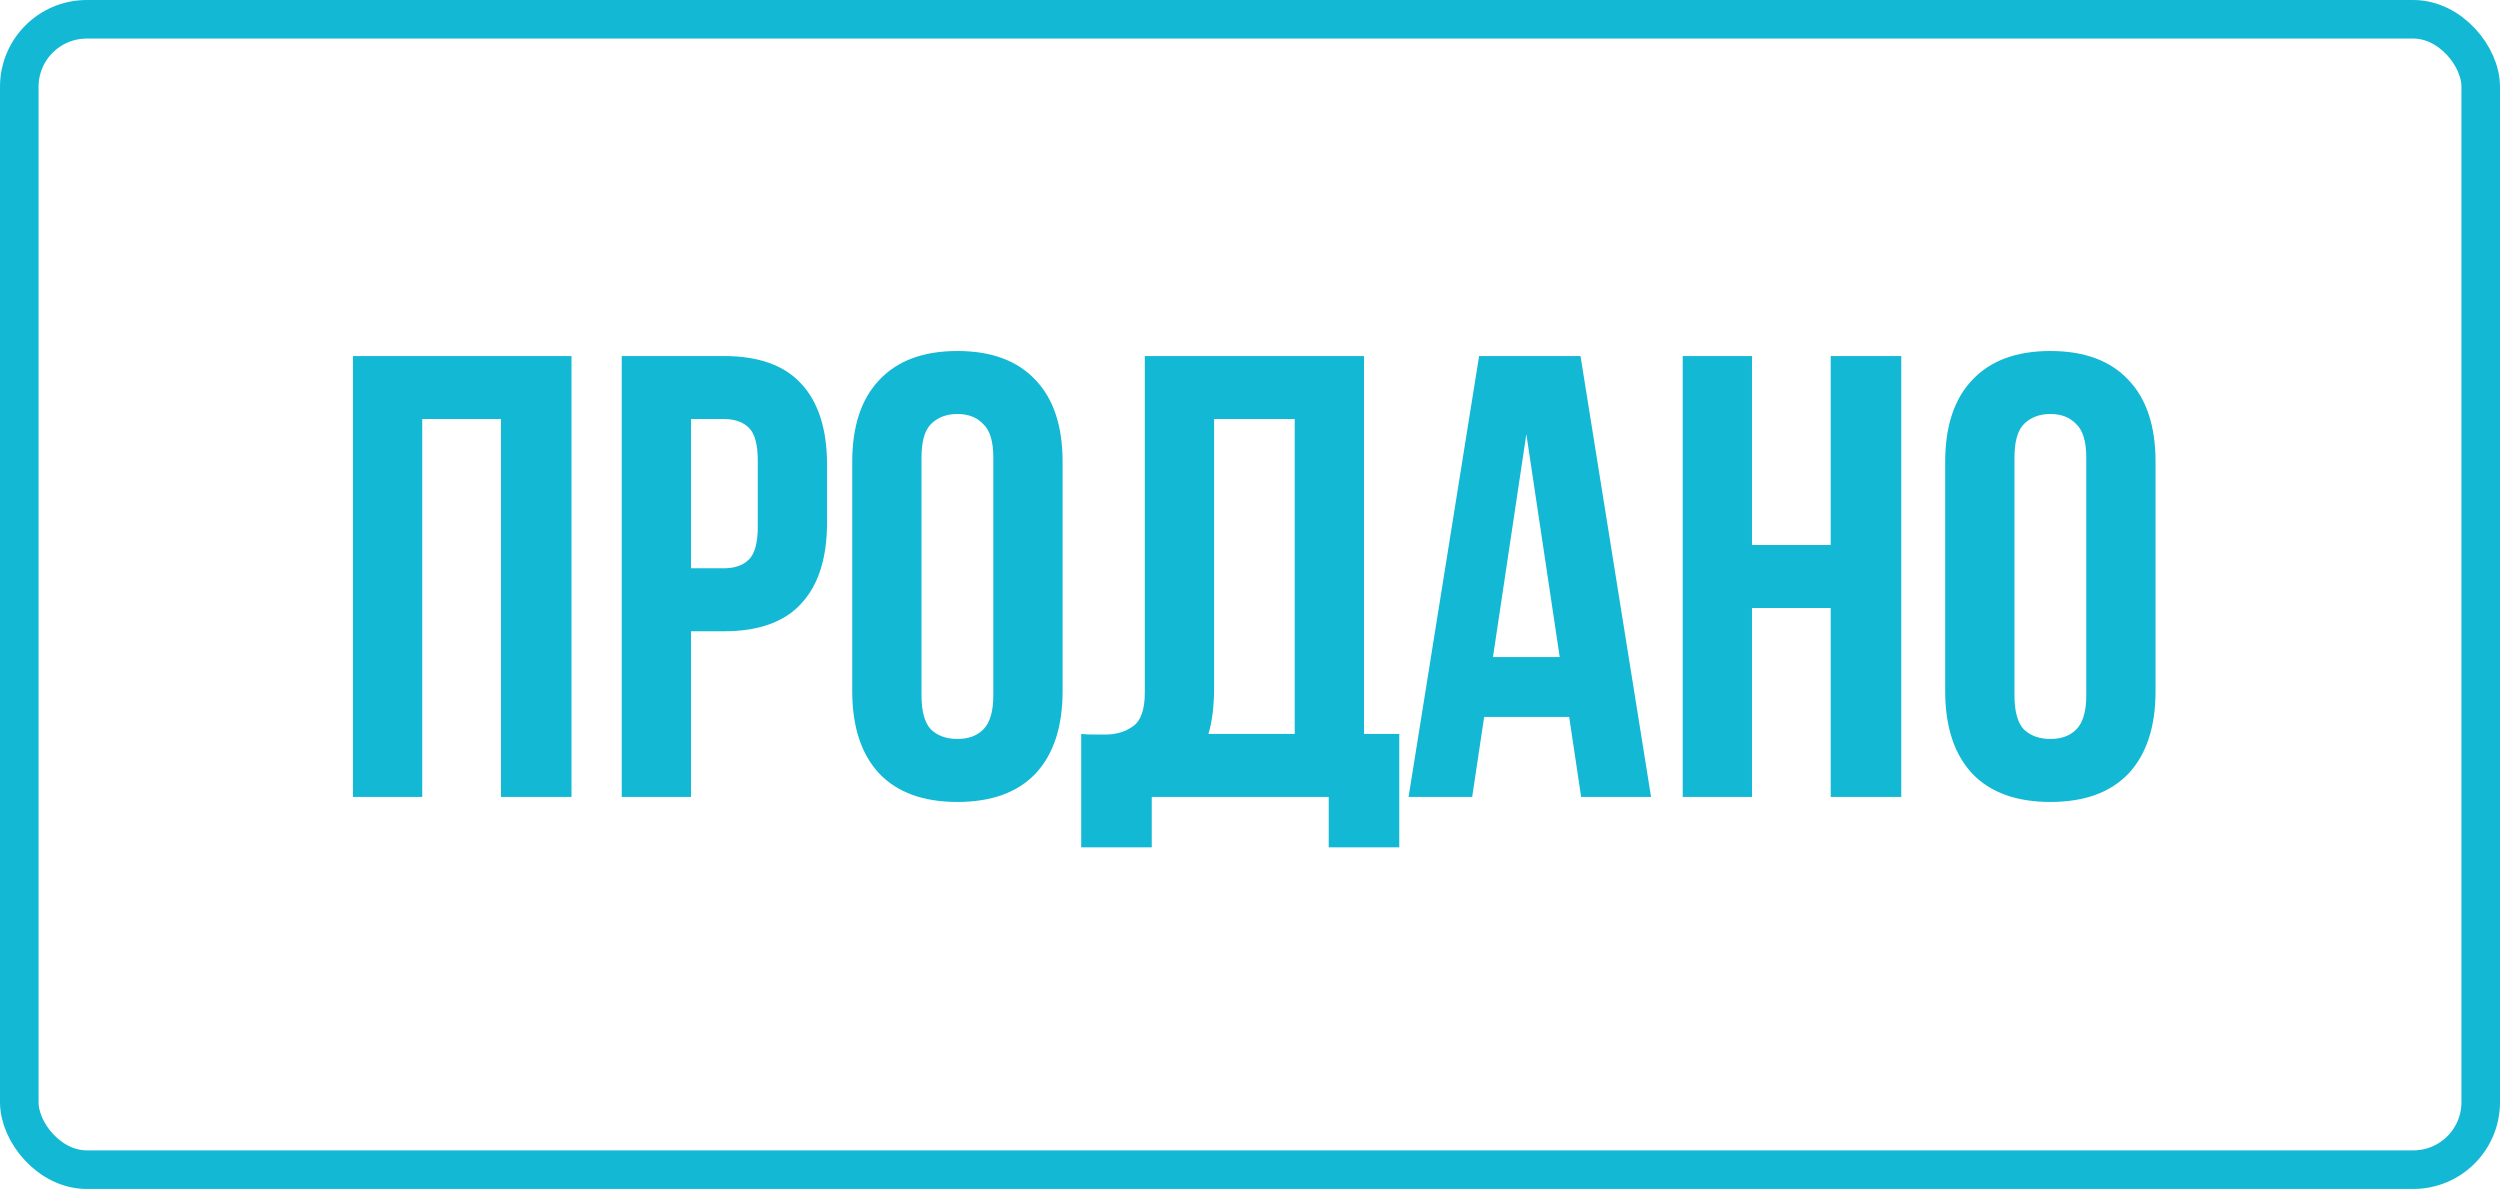 <?xml version="1.0" encoding="UTF-8"?> <svg xmlns="http://www.w3.org/2000/svg" width="778" height="370" viewBox="0 0 778 370" fill="none"><rect x="6" y="6" width="766" height="358" rx="21" stroke="#12B8D4" stroke-width="12"></rect><path d="M131.4 248H109.84V110.8H177.852V248H155.9V130.4H131.4V248ZM225.237 110.8C236.082 110.8 244.118 113.675 249.345 119.424C254.702 125.173 257.381 133.601 257.381 144.708V162.544C257.381 173.651 254.702 182.079 249.345 187.828C244.118 193.577 236.082 196.452 225.237 196.452H215.045V248H193.485V110.8H225.237ZM215.045 130.4V176.852H225.237C228.634 176.852 231.247 175.937 233.077 174.108C234.906 172.279 235.821 168.881 235.821 163.916V143.336C235.821 138.371 234.906 134.973 233.077 133.144C231.247 131.315 228.634 130.4 225.237 130.4H215.045ZM286.776 216.444C286.776 221.409 287.756 224.937 289.716 227.028C291.807 228.988 294.551 229.968 297.948 229.968C301.345 229.968 304.024 228.988 305.984 227.028C308.075 224.937 309.12 221.409 309.12 216.444V142.356C309.12 137.391 308.075 133.928 305.984 131.968C304.024 129.877 301.345 128.832 297.948 128.832C294.551 128.832 291.807 129.877 289.716 131.968C287.756 133.928 286.776 137.391 286.776 142.356V216.444ZM265.216 143.728C265.216 132.621 268.025 124.128 273.644 118.248C279.263 112.237 287.364 109.232 297.948 109.232C308.532 109.232 316.633 112.237 322.252 118.248C327.871 124.128 330.68 132.621 330.68 143.728V215.072C330.68 226.179 327.871 234.737 322.252 240.748C316.633 246.628 308.532 249.568 297.948 249.568C287.364 249.568 279.263 246.628 273.644 240.748C268.025 234.737 265.216 226.179 265.216 215.072V143.728ZM336.473 228.4C337.649 228.531 338.89 228.596 340.197 228.596C341.503 228.596 342.745 228.596 343.921 228.596C347.318 228.596 350.193 227.747 352.545 226.048C355.027 224.349 356.269 220.821 356.269 215.464V110.8H424.477V228.4H435.453V263.68H413.501V248H358.425V263.68H336.473V228.4ZM377.829 213.896C377.829 219.645 377.241 224.48 376.065 228.4H402.917V130.4H377.829V213.896ZM513.807 248H492.051L488.327 223.108H461.867L458.143 248H438.347L460.299 110.8H491.855L513.807 248ZM464.611 204.488H485.387L474.999 135.104L464.611 204.488ZM545.22 248H523.66V110.8H545.22V169.6H569.72V110.8H591.672V248H569.72V189.2H545.22V248ZM626.905 216.444C626.905 221.409 627.885 224.937 629.845 227.028C631.936 228.988 634.68 229.968 638.077 229.968C641.474 229.968 644.153 228.988 646.113 227.028C648.204 224.937 649.249 221.409 649.249 216.444V142.356C649.249 137.391 648.204 133.928 646.113 131.968C644.153 129.877 641.474 128.832 638.077 128.832C634.68 128.832 631.936 129.877 629.845 131.968C627.885 133.928 626.905 137.391 626.905 142.356V216.444ZM605.345 143.728C605.345 132.621 608.154 124.128 613.773 118.248C619.392 112.237 627.493 109.232 638.077 109.232C648.661 109.232 656.762 112.237 662.381 118.248C668 124.128 670.809 132.621 670.809 143.728V215.072C670.809 226.179 668 234.737 662.381 240.748C656.762 246.628 648.661 249.568 638.077 249.568C627.493 249.568 619.392 246.628 613.773 240.748C608.154 234.737 605.345 226.179 605.345 215.072V143.728Z" fill="#12B8D4"></path></svg> 
